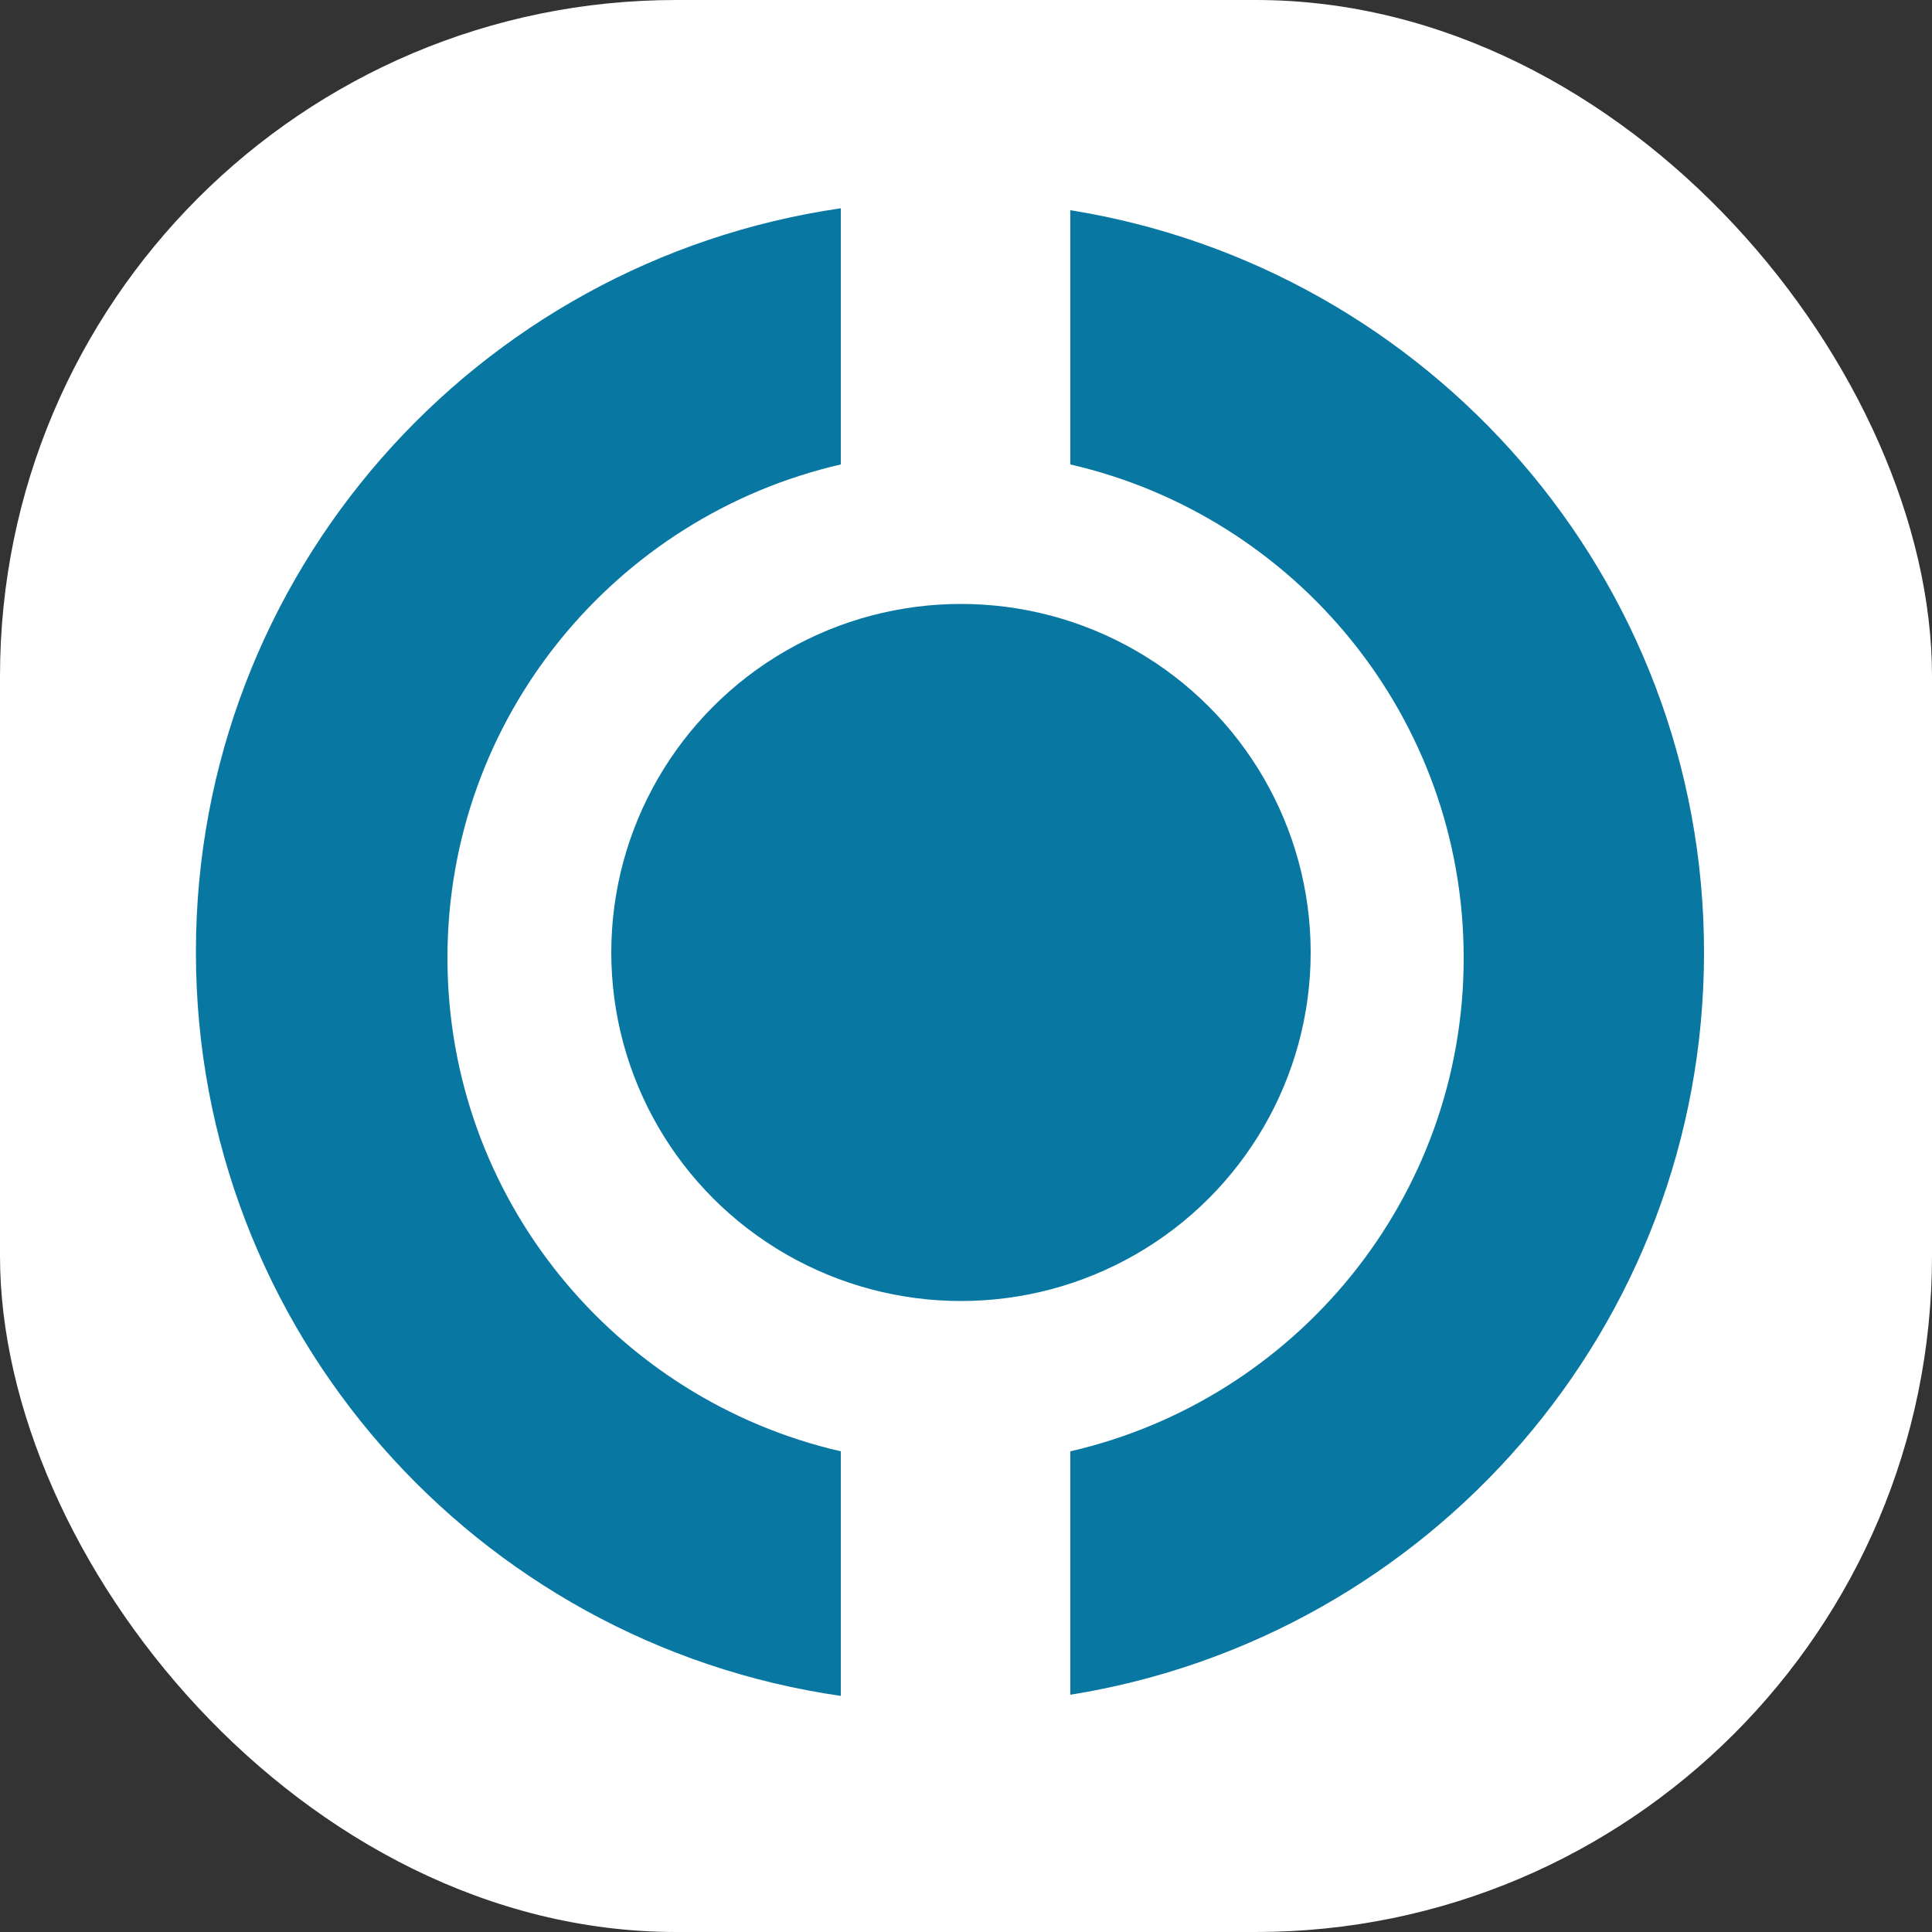 <svg xmlns="http://www.w3.org/2000/svg" version="1.1" xmlns:xlink="http://www.w3.org/1999/xlink" xmlns:svgjs="http://svgjs.dev/svgjs" width="1000" height="1000"><rect width="100%" height="100%" fill="#333333" stroke="none"/><style>
    #light-icon {
      display: inline;
    }
    #dark-icon {
      display: none;
    }

    @media (prefers-color-scheme: dark) {
      #light-icon {
        display: none;
      }
      #dark-icon {
        display: inline;
      }
    }
  </style><g id="light-icon"><svg xmlns="http://www.w3.org/2000/svg" version="1.1" xmlns:xlink="http://www.w3.org/1999/xlink" xmlns:svgjs="http://svgjs.dev/svgjs" width="1000" height="1000"><g clip-path="url(#SvgjsClipPath1081)"><rect width="1000" height="1000" fill="#ffffff"></rect><g transform="matrix(2,0,0,2,0,0)"><svg xmlns="http://www.w3.org/2000/svg" version="1.1" xmlns:xlink="http://www.w3.org/1999/xlink" xmlns:svgjs="http://svgjs.dev/svgjs" width="500" height="500"><svg id="Logo" xmlns="http://www.w3.org/2000/svg" version="1.1" viewBox="0 0 500 500">
  <!-- Generator: Adobe Illustrator 29.2.1, SVG Export Plug-In . SVG Version: 2.1.0 Build 116)  -->
  <defs>
    <style>
      .st0 {
        fill: #0878a3;
        fill-opacity: 1;
      }
    </style>
  <clipPath id="SvgjsClipPath1081"><rect width="1000" height="1000" x="0" y="0" rx="350" ry="350"></rect></clipPath></defs>
  <g id="Logo_Blau">
    <g>
      <path class="st0" d="M217.6,375.6c-58.3-13.4-101.8-65.5-101.8-127.7s43.5-114.3,101.8-127.7V53.9c-94.4,13.7-166.9,94.6-166.9,192.5s72.5,178.9,166.9,192.5v-63.4Z"></path>
      <path class="st0" d="M277,54.4v65.8c58.3,13.4,101.8,65.5,101.8,127.7s-43.5,114.3-101.8,127.7v63c93-14.9,164-95.2,164-192.1s-71.1-177.2-164-192.1Z"></path>
    </g>
    <ellipse id="ellipse637" class="st0" cx="248.7" cy="246.5" rx="90.5" ry="90.2"></ellipse>
  </g>
</svg></svg></g></g></svg></g><g id="dark-icon"><svg xmlns="http://www.w3.org/2000/svg" version="1.1" xmlns:xlink="http://www.w3.org/1999/xlink" xmlns:svgjs="http://svgjs.dev/svgjs" width="1000" height="1000"><g clip-path="url(#SvgjsClipPath1082)"><rect width="1000" height="1000" fill="#ffffff"></rect><g transform="matrix(2,0,0,2,0,0)"><svg xmlns="http://www.w3.org/2000/svg" version="1.1" xmlns:xlink="http://www.w3.org/1999/xlink" xmlns:svgjs="http://svgjs.dev/svgjs" width="500" height="500"><svg id="Logo" xmlns="http://www.w3.org/2000/svg" version="1.1" viewBox="0 0 500 500">
  <!-- Generator: Adobe Illustrator 29.2.1, SVG Export Plug-In . SVG Version: 2.1.0 Build 116)  -->
  <defs>
    <style>
      .st0 {
        fill: #0878a3;
        fill-opacity: 1;
      }
    </style>
  <clipPath id="SvgjsClipPath1082"><rect width="1000" height="1000" x="0" y="0" rx="350" ry="350"></rect></clipPath></defs>
  <g id="Logo_Blau">
    <g>
      <path class="st0" d="M217.6,375.6c-58.3-13.4-101.8-65.5-101.8-127.7s43.5-114.3,101.8-127.7V53.9c-94.4,13.7-166.9,94.6-166.9,192.5s72.5,178.9,166.9,192.5v-63.4Z"></path>
      <path class="st0" d="M277,54.4v65.8c58.3,13.4,101.8,65.5,101.8,127.7s-43.5,114.3-101.8,127.7v63c93-14.9,164-95.2,164-192.1s-71.1-177.2-164-192.1Z"></path>
    </g>
    <ellipse id="ellipse637" class="st0" cx="248.7" cy="246.5" rx="90.5" ry="90.2"></ellipse>
  </g>
</svg></svg></g></g></svg></g></svg>